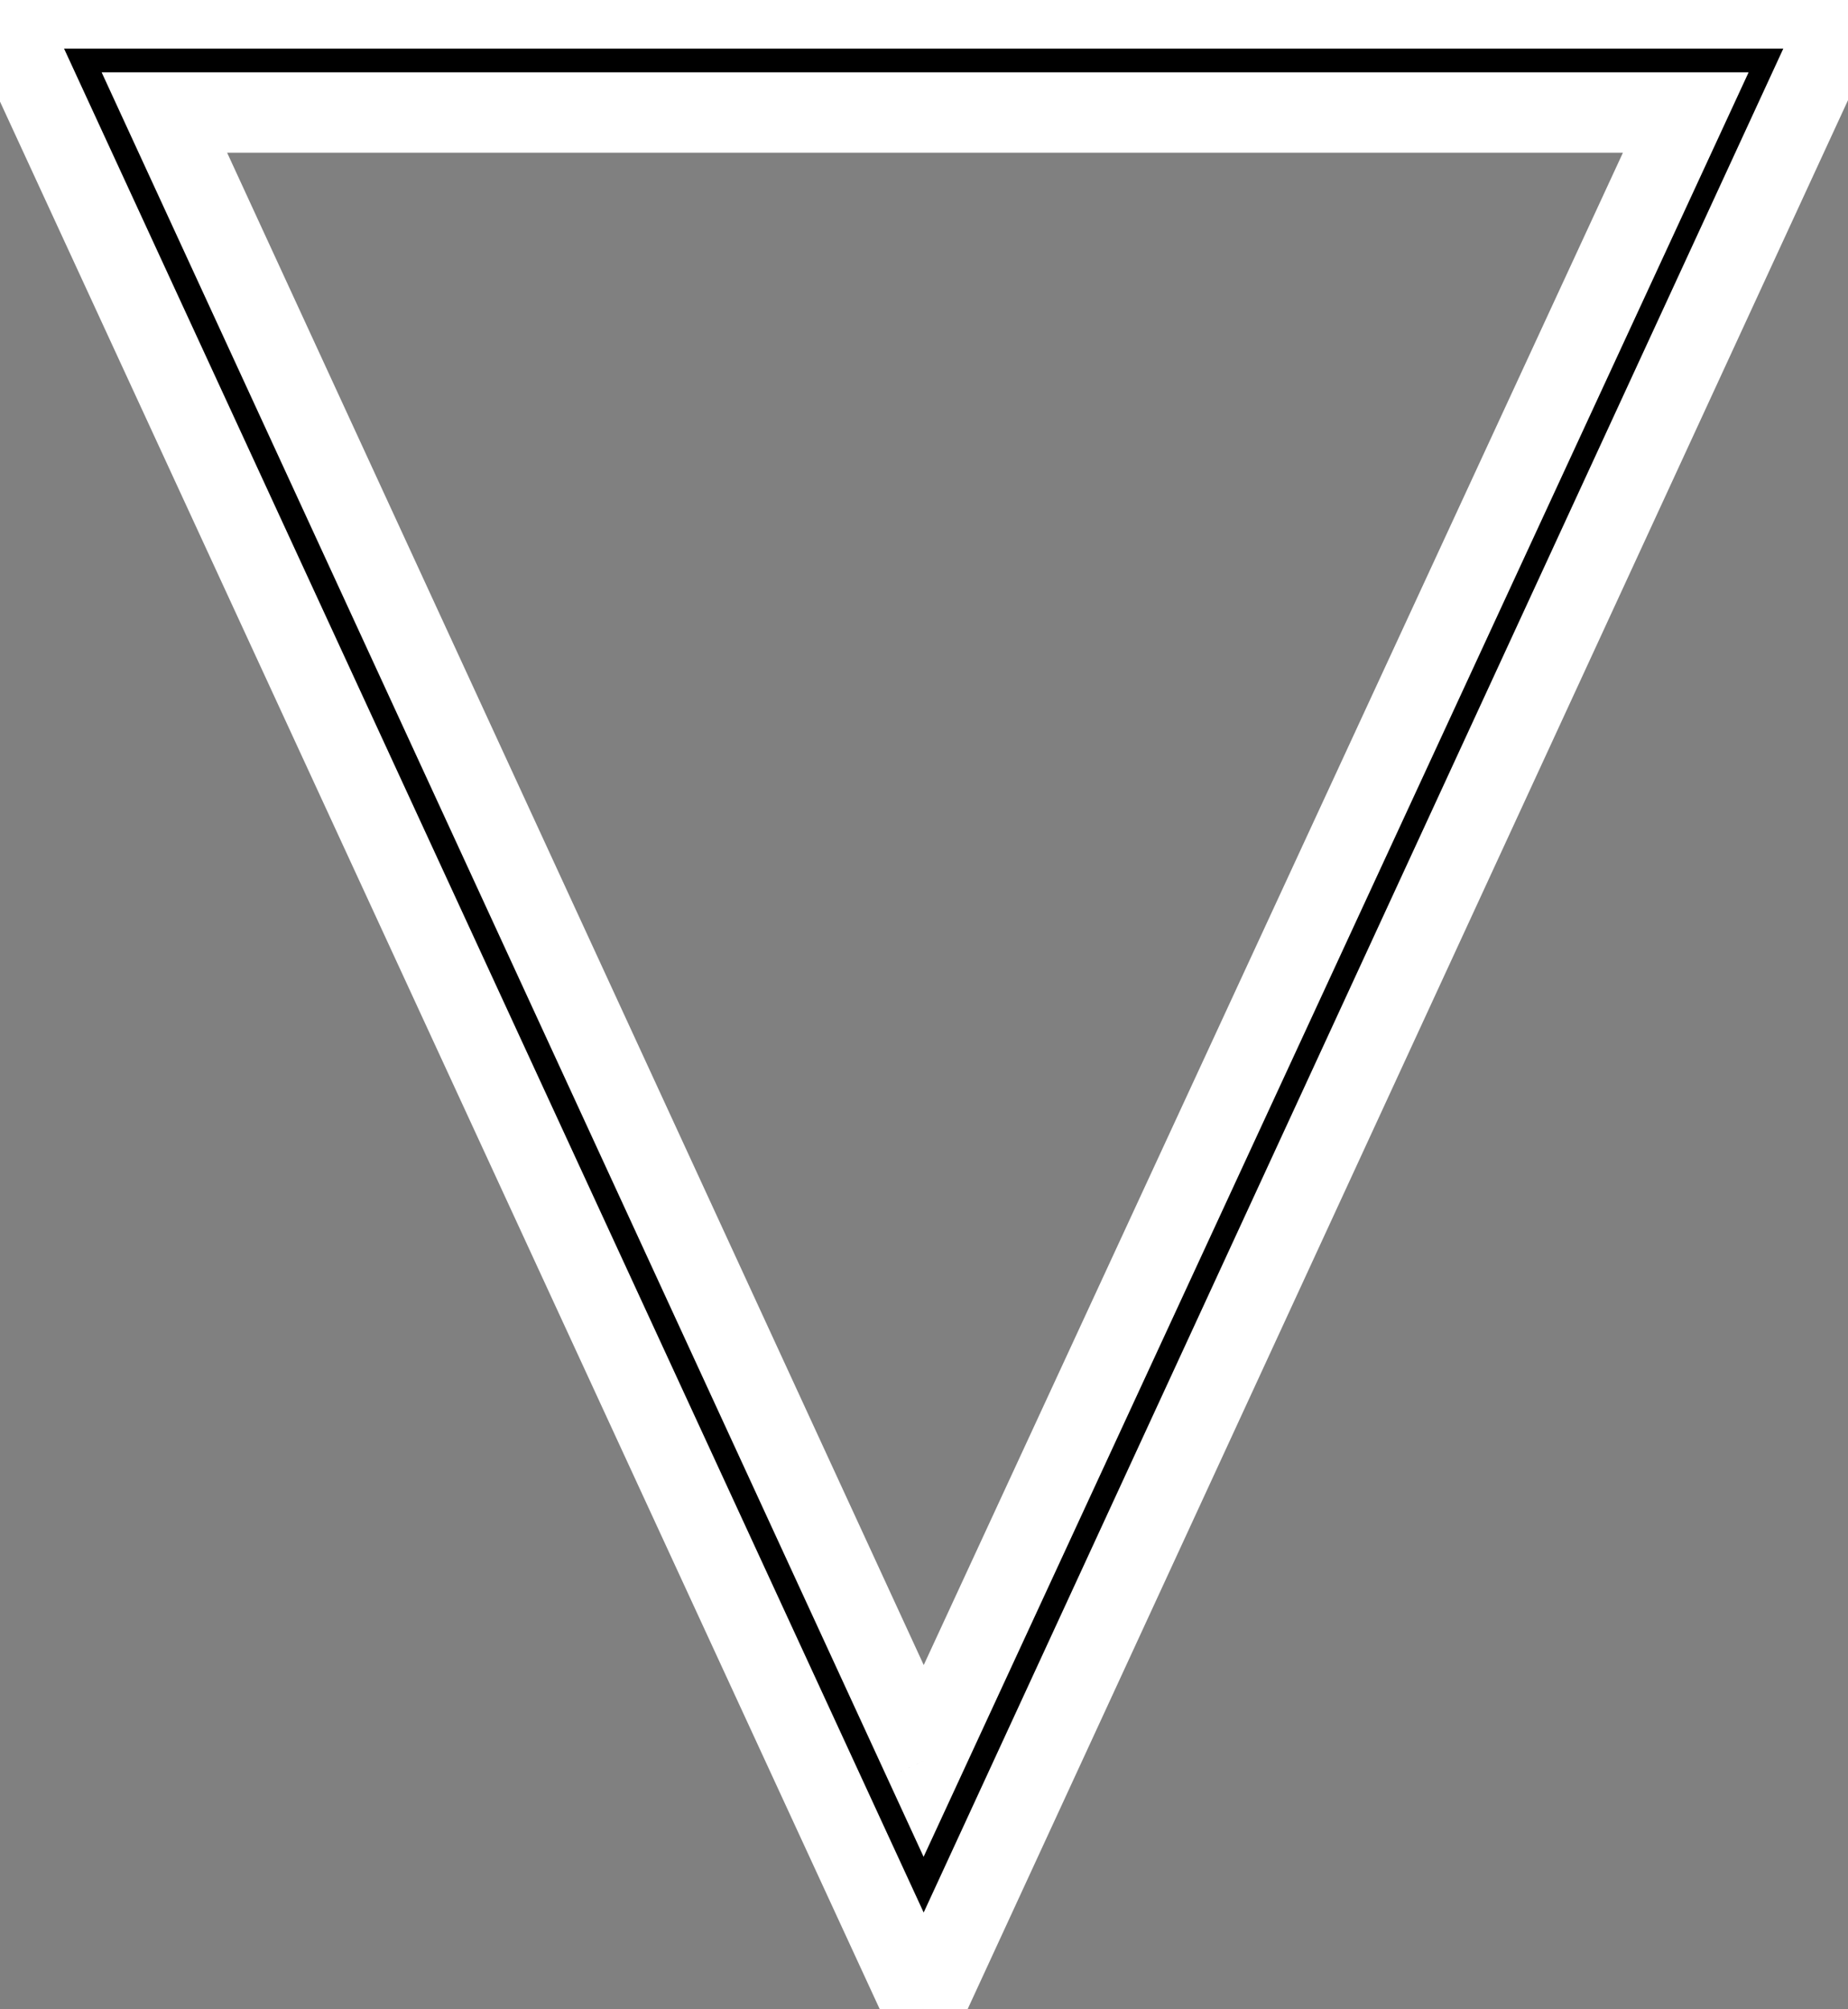 <svg width="92" height="100" viewBox="0 0 92 100" fill="none" xmlns="http://www.w3.org/2000/svg">
<rect x="0" y="0" width="92" height="100" fill="#808080" stroke="none"/>
<mask id="path-1-outside-1_7_6" maskUnits="userSpaceOnUse" x="-4" y="-2" width="100" height="107" fill="black">
<rect fill="white" x="-4" y="-2" width="100" height="107"/>
<path d="M0.064 0.42H91.904L45.984 99.96L0.064 0.42ZM45.984 87.64L83.924 5.6H8.184L45.984 87.64Z"/>
</mask>
<path d="M0.064 0.42H91.904L45.984 99.96L0.064 0.42ZM45.984 87.64L83.924 5.6H8.184L45.984 87.64Z" fill="black"/>
<path d="M0.064 0.42V-1.58H-3.062L-1.752 1.258L0.064 0.42ZM91.904 0.42L93.72 1.258L95.029 -1.58H91.904V0.42ZM45.984 99.96L44.167 100.798L45.984 104.734L47.8 100.798L45.984 99.96ZM45.984 87.64L44.167 88.477L45.98 92.412L47.799 88.48L45.984 87.64ZM83.924 5.6L85.739 6.439L87.052 3.6H83.924V5.6ZM8.184 5.6V3.6H5.06L6.367 6.437L8.184 5.6ZM0.064 2.42H91.904V-1.58H0.064V2.42ZM90.088 -0.418L44.167 99.122L47.8 100.798L93.72 1.258L90.088 -0.418ZM47.8 99.122L1.88 -0.418L-1.752 1.258L44.167 100.798L47.8 99.122ZM47.799 88.48L85.739 6.439L82.108 4.761L44.168 86.8L47.799 88.48ZM83.924 3.6H8.184V7.6H83.924V3.6ZM6.367 6.437L44.167 88.477L47.8 86.803L10 4.763L6.367 6.437Z" fill="white" mask="url(#path-1-outside-1_7_6)"/>
</svg>
